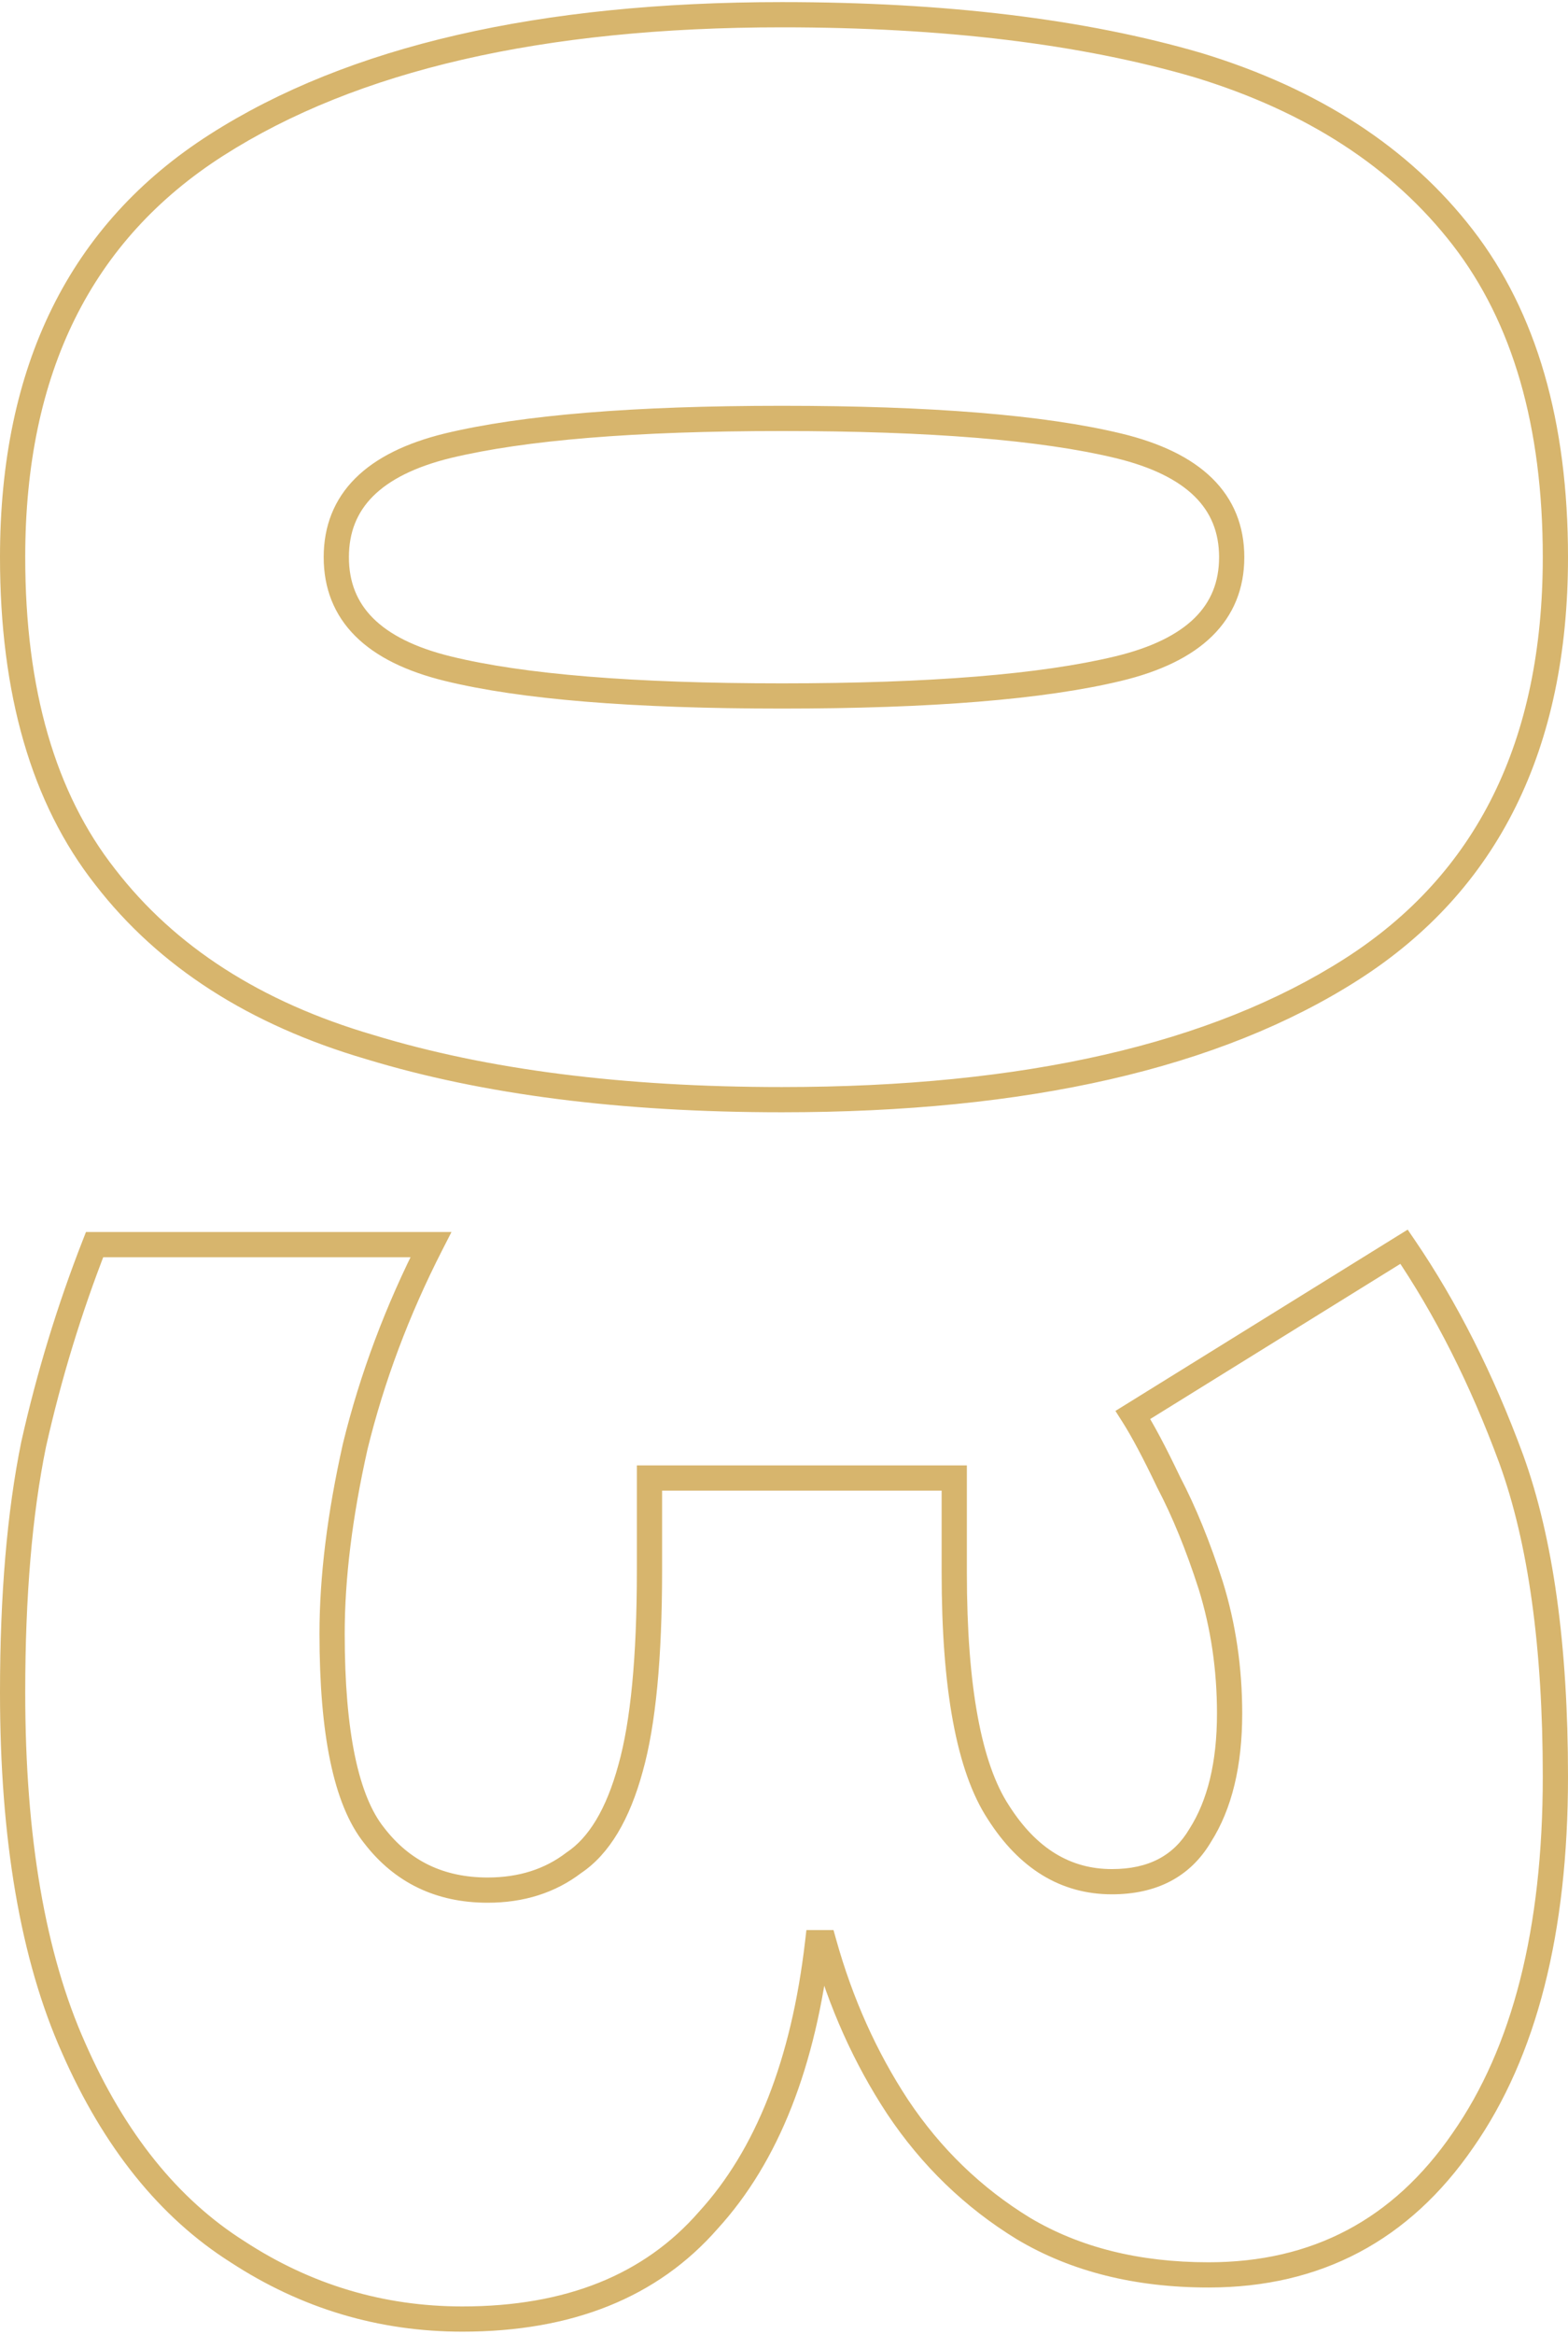 <?xml version="1.0" encoding="UTF-8"?> <svg xmlns="http://www.w3.org/2000/svg" width="373" height="555" viewBox="0 0 373 555" fill="none"> <path d="M88 249L88.875 246.13L88.859 246.125L88.843 246.121L88 249ZM25 208.5L27.375 206.667L27.367 206.657L27.359 206.647L25 208.5ZM51.5 34.5L49.884 31.972L51.5 34.5ZM285 15.5L285.875 12.63L285.859 12.626L285.843 12.621L285 15.5ZM348 56.5L345.625 58.333L348 56.5ZM321.5 230.5L323.116 233.028L321.5 230.5ZM106.5 106L105.798 103.083L105.785 103.086L106.5 106ZM106.5 159L107.215 156.086L106.5 159ZM266 106L266.702 103.083L266 106ZM186 258.5C148.205 258.5 115.849 254.354 88.875 246.13L87.125 251.87C114.818 260.312 147.795 264.5 186 264.5L186 258.5ZM88.843 246.121C62.001 238.265 41.586 225.077 27.375 206.667L22.625 210.333C37.748 229.923 59.332 243.735 87.157 251.879L88.843 246.121ZM27.359 206.647C13.232 188.666 6 164.061 6 132.5L-6.40372e-06 132.5C-7.82169e-06 164.939 7.435 191 22.641 210.353L27.359 206.647ZM6 132.5C6 88.661 21.798 57.045 53.116 37.028L49.884 31.972C16.535 53.288 -4.41511e-06 87.006 -6.40372e-06 132.5L6 132.5ZM53.116 37.028C84.784 16.786 128.975 6.5 186 6.5L186 0.5C128.359 0.5 82.883 10.88 49.884 31.972L53.116 37.028ZM186 6.5C224.476 6.5 257.176 10.482 284.157 18.379L285.843 12.621C258.158 4.518 224.857 0.5 186 0.5L186 6.5ZM284.125 18.37C310.979 26.557 331.407 39.914 345.625 58.333L350.375 54.667C335.26 35.086 313.687 21.11 285.875 12.63L284.125 18.37ZM345.625 58.333C359.774 76.662 367 101.285 367 132.5L373 132.5C373 100.382 365.56 74.338 350.375 54.667L345.625 58.333ZM367 132.5C367 176.339 351.202 207.955 319.884 227.972L323.116 233.028C356.465 211.712 373 177.994 373 132.5L367 132.5ZM319.884 227.972C288.221 248.211 243.7 258.5 186 258.5L186 264.5C244.3 264.5 290.112 254.123 323.116 233.028L319.884 227.972ZM186 96.5C150.933 96.5 124.149 98.665 105.798 103.083L107.202 108.917C124.851 104.668 151.067 102.5 186 102.5L186 96.5ZM105.785 103.086C96.648 105.328 89.446 108.811 84.504 113.754C79.484 118.774 77 125.097 77 132.5L83 132.5C83 126.57 84.933 121.81 88.746 117.996C92.637 114.105 98.685 111.006 107.215 108.914L105.785 103.086ZM77 132.5C77 139.903 79.484 146.226 84.504 151.246C89.446 156.189 96.648 159.672 105.785 161.914L107.215 156.086C98.685 153.994 92.637 150.895 88.746 147.004C84.933 143.19 83 138.43 83 132.5L77 132.5ZM105.785 161.914C123.813 166.336 150.607 168.5 186 168.5L186 162.5C150.727 162.5 124.52 160.331 107.215 156.086L105.785 161.914ZM186 168.5C221.397 168.5 248.35 166.335 266.702 161.917L265.298 156.083C247.65 160.332 221.269 162.5 186 162.5L186 168.5ZM266.702 161.917C275.999 159.679 283.323 156.201 288.351 151.266C293.462 146.25 296 139.921 296 132.5L290 132.5C290 138.413 288.038 143.166 284.149 146.984C280.177 150.882 274.001 153.988 265.298 156.083L266.702 161.917ZM296 132.5C296 125.079 293.462 118.75 288.351 113.734C283.323 108.799 275.999 105.321 266.702 103.083L265.298 108.917C274.001 111.012 280.177 114.118 284.149 118.016C288.038 121.834 290 126.587 290 132.5L296 132.5ZM266.702 103.083C248.35 98.665 221.397 96.5 186 96.5L186 102.5C221.269 102.5 247.65 104.668 265.298 108.917L266.702 103.083ZM243.5 529.969L241.936 532.529L241.951 532.538L241.967 532.547L243.5 529.969ZM213.5 500.969L210.993 502.616L210.998 502.625L211.004 502.633L213.5 500.969ZM196 461.969L198.89 461.162L198.277 458.969L196 458.969L196 461.969ZM194.5 461.969L194.5 458.969L191.829 458.969L191.52 461.622L194.5 461.969ZM168.5 527.969L166.285 525.946L166.262 525.971L166.239 525.997L168.5 527.969ZM56.5 535.469L58.14 532.957L58.122 532.945L58.104 532.934L56.5 535.469ZM17.5 486.969L20.247 485.762L20.243 485.754L20.24 485.746L17.5 486.969ZM8 343.469L5.073 342.812L5.066 342.84L5.061 342.869L8 343.469ZM22.5 295.969L22.5 292.969L20.452 292.969L19.706 294.876L22.5 295.969ZM102.5 295.969L105.172 297.333L107.4 292.969L102.5 292.969L102.5 295.969ZM84.5 343.969L81.586 343.255L81.579 343.283L81.573 343.312L84.5 343.969ZM89 436.469L91.378 434.64L91.36 434.617L91.343 434.595L89 436.469ZM136.5 442.969L134.836 440.473L134.755 440.527L134.678 440.586L136.5 442.969ZM150 420.469L147.112 419.657L147.109 419.668L147.106 419.679L150 420.469ZM154.5 351.469L154.5 348.469L151.5 348.469L151.5 351.469L154.5 351.469ZM227 351.469L230 351.469L230 348.469L227 348.469L227 351.469ZM237.5 430.969L240.031 429.358L240.02 429.34L240.008 429.323L237.5 430.969ZM285.5 436.469L282.969 434.858L282.942 434.9L282.917 434.943L285.5 436.469ZM288 376.969L290.865 376.08L290.861 376.065L290.856 376.051L288 376.969ZM278 352.469L275.291 353.759L275.316 353.81L275.343 353.861L278 352.469ZM269.5 336.469L267.919 333.919L265.34 335.519L266.969 338.079L269.5 336.469ZM334 296.469L336.479 294.779L334.86 292.405L332.419 293.919L334 296.469ZM359.5 346.969L362.321 345.947L362.318 345.94L362.315 345.932L359.5 346.969ZM348 508.969L345.54 507.251L345.534 507.26L345.528 507.269L348 508.969ZM287.5 537.969C270.939 537.969 256.823 534.4 245.033 527.39L241.967 532.547C254.843 540.204 270.061 543.969 287.5 543.969L287.5 537.969ZM245.064 527.409C233.446 520.309 223.761 510.951 215.996 499.305L211.004 502.633C219.239 514.986 229.554 524.962 241.936 532.529L245.064 527.409ZM216.007 499.321C208.521 487.93 202.812 475.217 198.89 461.162L193.11 462.775C197.188 477.387 203.145 490.674 210.993 502.616L216.007 499.321ZM196 458.969L194.5 458.969L194.5 464.969L196 464.969L196 458.969ZM191.52 461.622C188.232 489.901 179.723 511.227 166.285 525.946L170.715 529.992C185.277 514.044 194.101 491.37 197.48 462.315L191.52 461.622ZM166.239 525.997C153.265 540.869 134.673 548.469 110 548.469L110 554.469C135.994 554.469 156.401 546.401 170.761 529.941L166.239 525.997ZM110 548.469C91.255 548.469 73.991 543.308 58.14 532.957L54.86 537.981C71.676 548.963 90.079 554.469 110 554.469L110 548.469ZM58.104 532.934C42.386 522.989 29.732 507.349 20.247 485.762L14.753 488.176C24.602 510.589 37.947 527.281 54.896 538.004L58.104 532.934ZM20.24 485.746C10.805 464.599 6 436.893 6 402.469L-1.82044e-05 402.469C-1.97304e-05 437.378 4.862 466.005 14.76 488.191L20.24 485.746ZM6 402.469C6 379.6 7.658 360.146 10.939 344.069L5.061 342.869C1.675 359.458 -1.71933e-05 379.337 -1.82044e-05 402.469L6 402.469ZM10.927 344.126C14.561 327.939 19.35 312.251 25.294 297.062L19.706 294.876C13.65 310.353 8.772 326.332 5.073 342.812L10.927 344.126ZM22.5 298.969L102.5 298.969L102.5 292.969L22.5 292.969L22.5 298.969ZM99.828 294.604C91.727 310.468 85.644 326.686 81.586 343.255L87.414 344.682C91.356 328.585 97.272 312.802 105.172 297.333L99.828 294.604ZM81.573 343.312C77.87 359.809 76 374.867 76 388.469L82 388.469C82 375.404 83.797 360.796 87.427 344.626L81.573 343.312ZM76 388.469C76 400.425 76.84 410.562 78.563 418.831C80.279 427.069 82.914 433.664 86.657 438.343L91.343 434.595C88.419 430.94 86.054 425.368 84.437 417.607C82.826 409.876 82 400.179 82 388.469L76 388.469ZM86.622 438.298C93.88 447.734 103.775 452.469 116 452.469L116 446.469C105.558 446.469 97.453 442.537 91.378 434.64L86.622 438.298ZM116 452.469C124.575 452.469 132.069 450.134 138.322 445.352L134.678 440.586C129.597 444.471 123.425 446.469 116 446.469L116 452.469ZM138.164 445.465C145.032 440.886 149.809 432.572 152.894 421.258L147.106 419.679C144.191 430.366 139.968 437.051 134.836 440.473L138.164 445.465ZM152.888 421.281C156.001 410.213 157.5 394.217 157.5 373.469L151.5 373.469C151.5 394.054 149.999 409.392 147.112 419.657L152.888 421.281ZM157.5 373.469L157.5 351.469L151.5 351.469L151.5 373.469L157.5 373.469ZM154.5 354.469L227 354.469L227 348.469L154.5 348.469L154.5 354.469ZM224 351.469L224 373.969L230 373.969L230 351.469L224 351.469ZM224 373.969C224 401.354 227.468 421.15 234.992 432.615L240.008 429.323C233.532 419.454 230 401.25 230 373.969L224 373.969ZM234.969 432.579C242.401 444.258 252.271 450.469 264.5 450.469L264.5 444.469C254.729 444.469 246.599 439.679 240.031 429.358L234.969 432.579ZM264.5 450.469C275.056 450.469 283.128 446.38 288.083 437.995L282.917 434.943C279.205 441.224 273.277 444.469 264.5 444.469L264.5 450.469ZM288.031 438.079C293.1 430.114 295.5 419.83 295.5 407.469L289.5 407.469C289.5 419.107 287.234 428.157 282.969 434.858L288.031 438.079ZM295.5 407.469C295.5 396.517 293.959 386.049 290.865 376.08L285.135 377.858C288.041 387.222 289.5 397.087 289.5 407.469L295.5 407.469ZM290.856 376.051C287.816 366.591 284.42 358.26 280.657 351.077L275.343 353.861C278.913 360.678 282.184 368.68 285.144 377.887L290.856 376.051ZM280.709 351.179C277.357 344.14 274.462 338.678 272.031 334.858L266.969 338.079C269.205 341.593 271.977 346.798 275.291 353.759L280.709 351.179ZM271.081 339.018L335.581 299.018L332.419 293.919L267.919 333.919L271.081 339.018ZM331.521 298.159C341.365 312.596 349.758 329.205 356.685 348.006L362.315 345.932C355.242 326.733 346.635 309.675 336.479 294.779L331.521 298.159ZM356.679 347.99C363.517 366.874 367 391.658 367 422.469L373 422.469C373 391.279 369.483 365.73 362.321 345.947L356.679 347.99ZM367 422.469C367 458.775 359.733 486.929 345.54 507.251L350.46 510.687C365.6 489.008 373 459.495 373 422.469L367 422.469ZM345.528 507.269C331.415 527.797 312.169 537.969 287.5 537.969L287.5 543.969C314.165 543.969 335.252 532.807 350.472 510.668L345.528 507.269Z" fill="#D7B56D"></path> </svg> 
